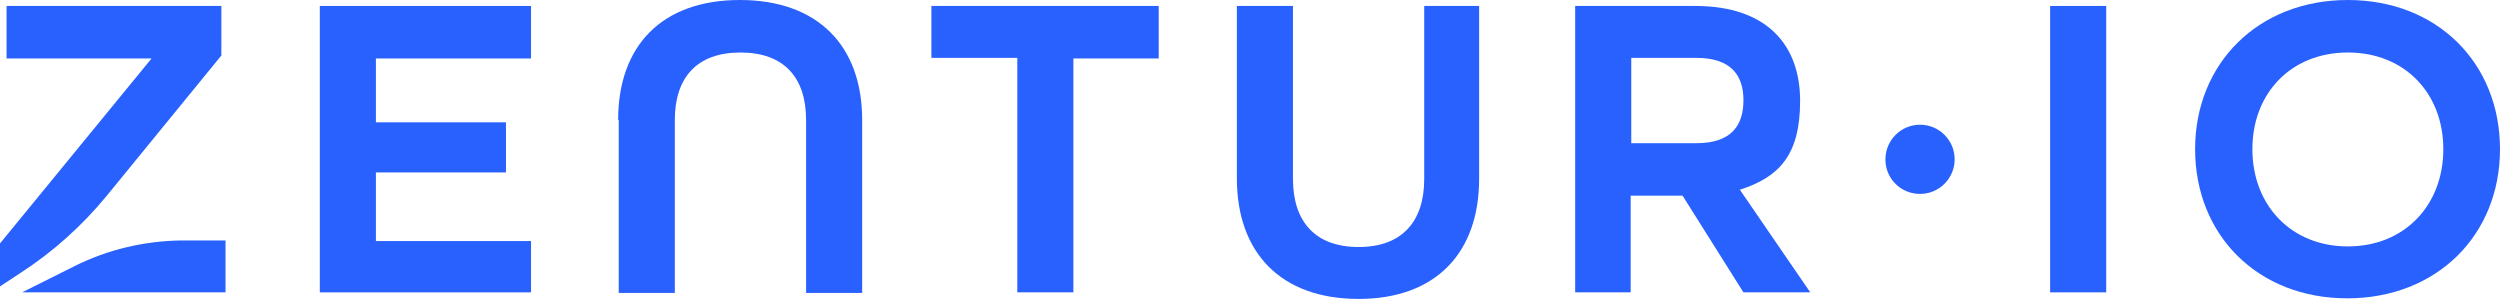 <?xml version="1.0" encoding="UTF-8"?> <svg xmlns="http://www.w3.org/2000/svg" id="Layer_1" version="1.1" viewBox="0 0 419 50.1"><defs><style> .st0 { fill: #2961ff; } </style></defs><path class="st0" d="M12.5,44.6l-8.8,4.4h34.1v-8.7h-7.5c-6.1.1-12.2,1.5-17.8,4.3ZM37.1,9.3V1H1.1v8.8h24.3L0,40.8v7.2l3.5-2.3c5.4-3.5,10.3-7.9,14.4-12.9l19.2-23.5Z"></path><path class="st0" d="M53.6,1h35.4v8.8h-26v10.7h21.8v8.4h-21.8v11.5h26v8.6h-35.4V1Z"></path><path class="st0" d="M103.6,20.1c0-12.4,7.3-20.1,20.4-20.1s20.5,7.7,20.5,20.1v29h-9.4v-29c0-7.1-3.7-11.3-11-11.3s-11,4.2-11,11.3v29h-9.4v-29Z"></path><path class="st0" d="M170.4,9.7h-14.3V1h38.1v8.8h-14.3v39.2h-9.4V9.7Z"></path><path class="st0" d="M207.3,29.9V1h9.4v29c0,7.1,3.7,11.4,11,11.4s11-4.3,11-11.4V1h9.2v29c0,12.3-7.2,20.1-20.2,20.1-13.1,0-20.4-7.8-20.4-20.2Z"></path><path class="st0" d="M264,1h20.1c12.2,0,17.6,6.7,17.6,15.9s-3.6,12.8-10.1,14.9l11.8,17.2h-11.2l-10.2-16.2h-8.7v16.2h-9.3V1ZM284.3,24c6,0,7.9-3.1,7.9-7.2s-2-7.1-7.9-7.1h-10.9v14.3h10.9Z"></path><path class="st0" d="M316,26.7c0-3.2,2.6-5.8,5.8-5.8s5.8,2.6,5.8,5.8-2.6,5.8-5.8,5.8h0c-3.1,0-5.7-2.4-5.8-5.6v-.2Z"></path><path class="st0" d="M343.6,1h9.4v48h-9.4V1Z"></path><path class="st0" d="M367.9,25c0-14.4,10.6-25,25.6-25s25.5,10.6,25.5,25-10.6,25-25.6,25-25.5-10.6-25.5-25ZM409.5,25c0-9.4-6.5-16.2-16-16.2s-16,6.8-16,16.2,6.5,16.3,16,16.3,16-6.9,16-16.3Z"></path></svg> 